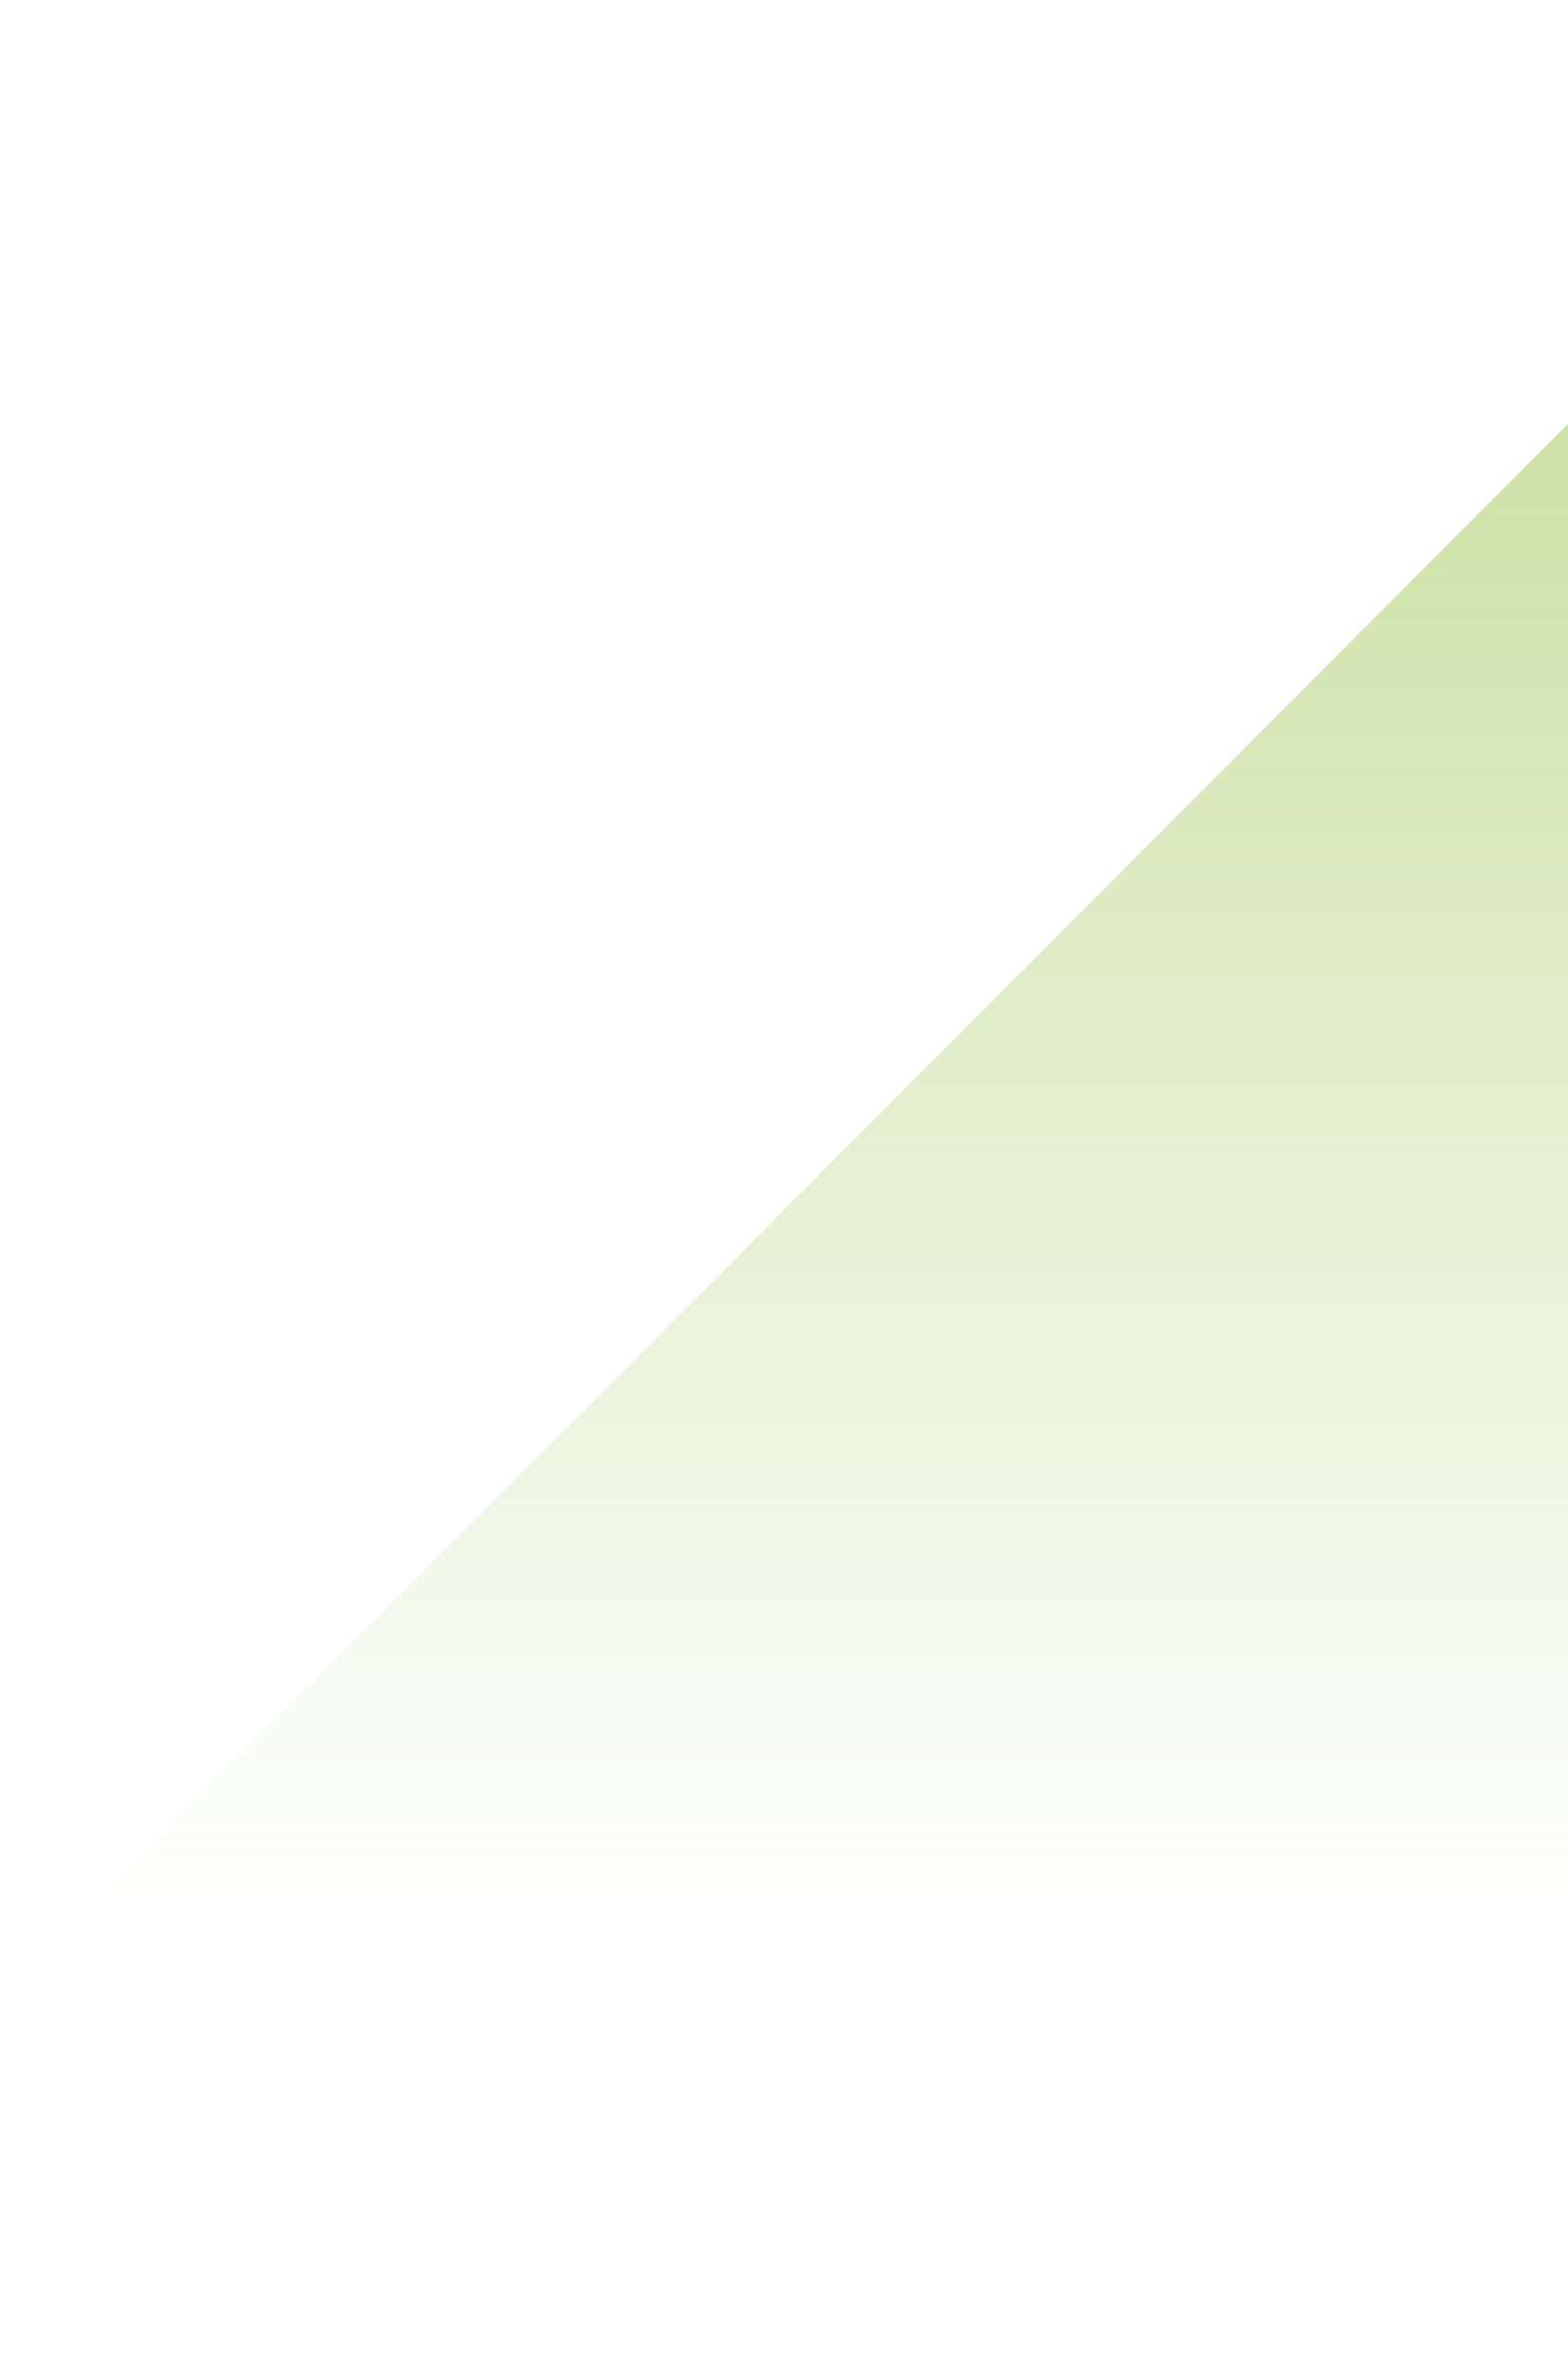 <svg width="474" height="716" viewBox="0 0 474 716" fill="none" xmlns="http://www.w3.org/2000/svg">
<path d="M601.8 0L0 603.229L418.981 716L708 387.408L601.8 0Z" fill="url(#paint0_linear_2311_4070)" fill-opacity="0.5"/>
<defs>
<linearGradient id="paint0_linear_2311_4070" x1="324.419" y1="86.037" x2="324.419" y2="582.813" gradientUnits="userSpaceOnUse">
<stop stop-color="#8FBF3E"/>
<stop offset="1" stop-color="#8FBF3E" stop-opacity="0"/>
</linearGradient>
</defs>
</svg>

